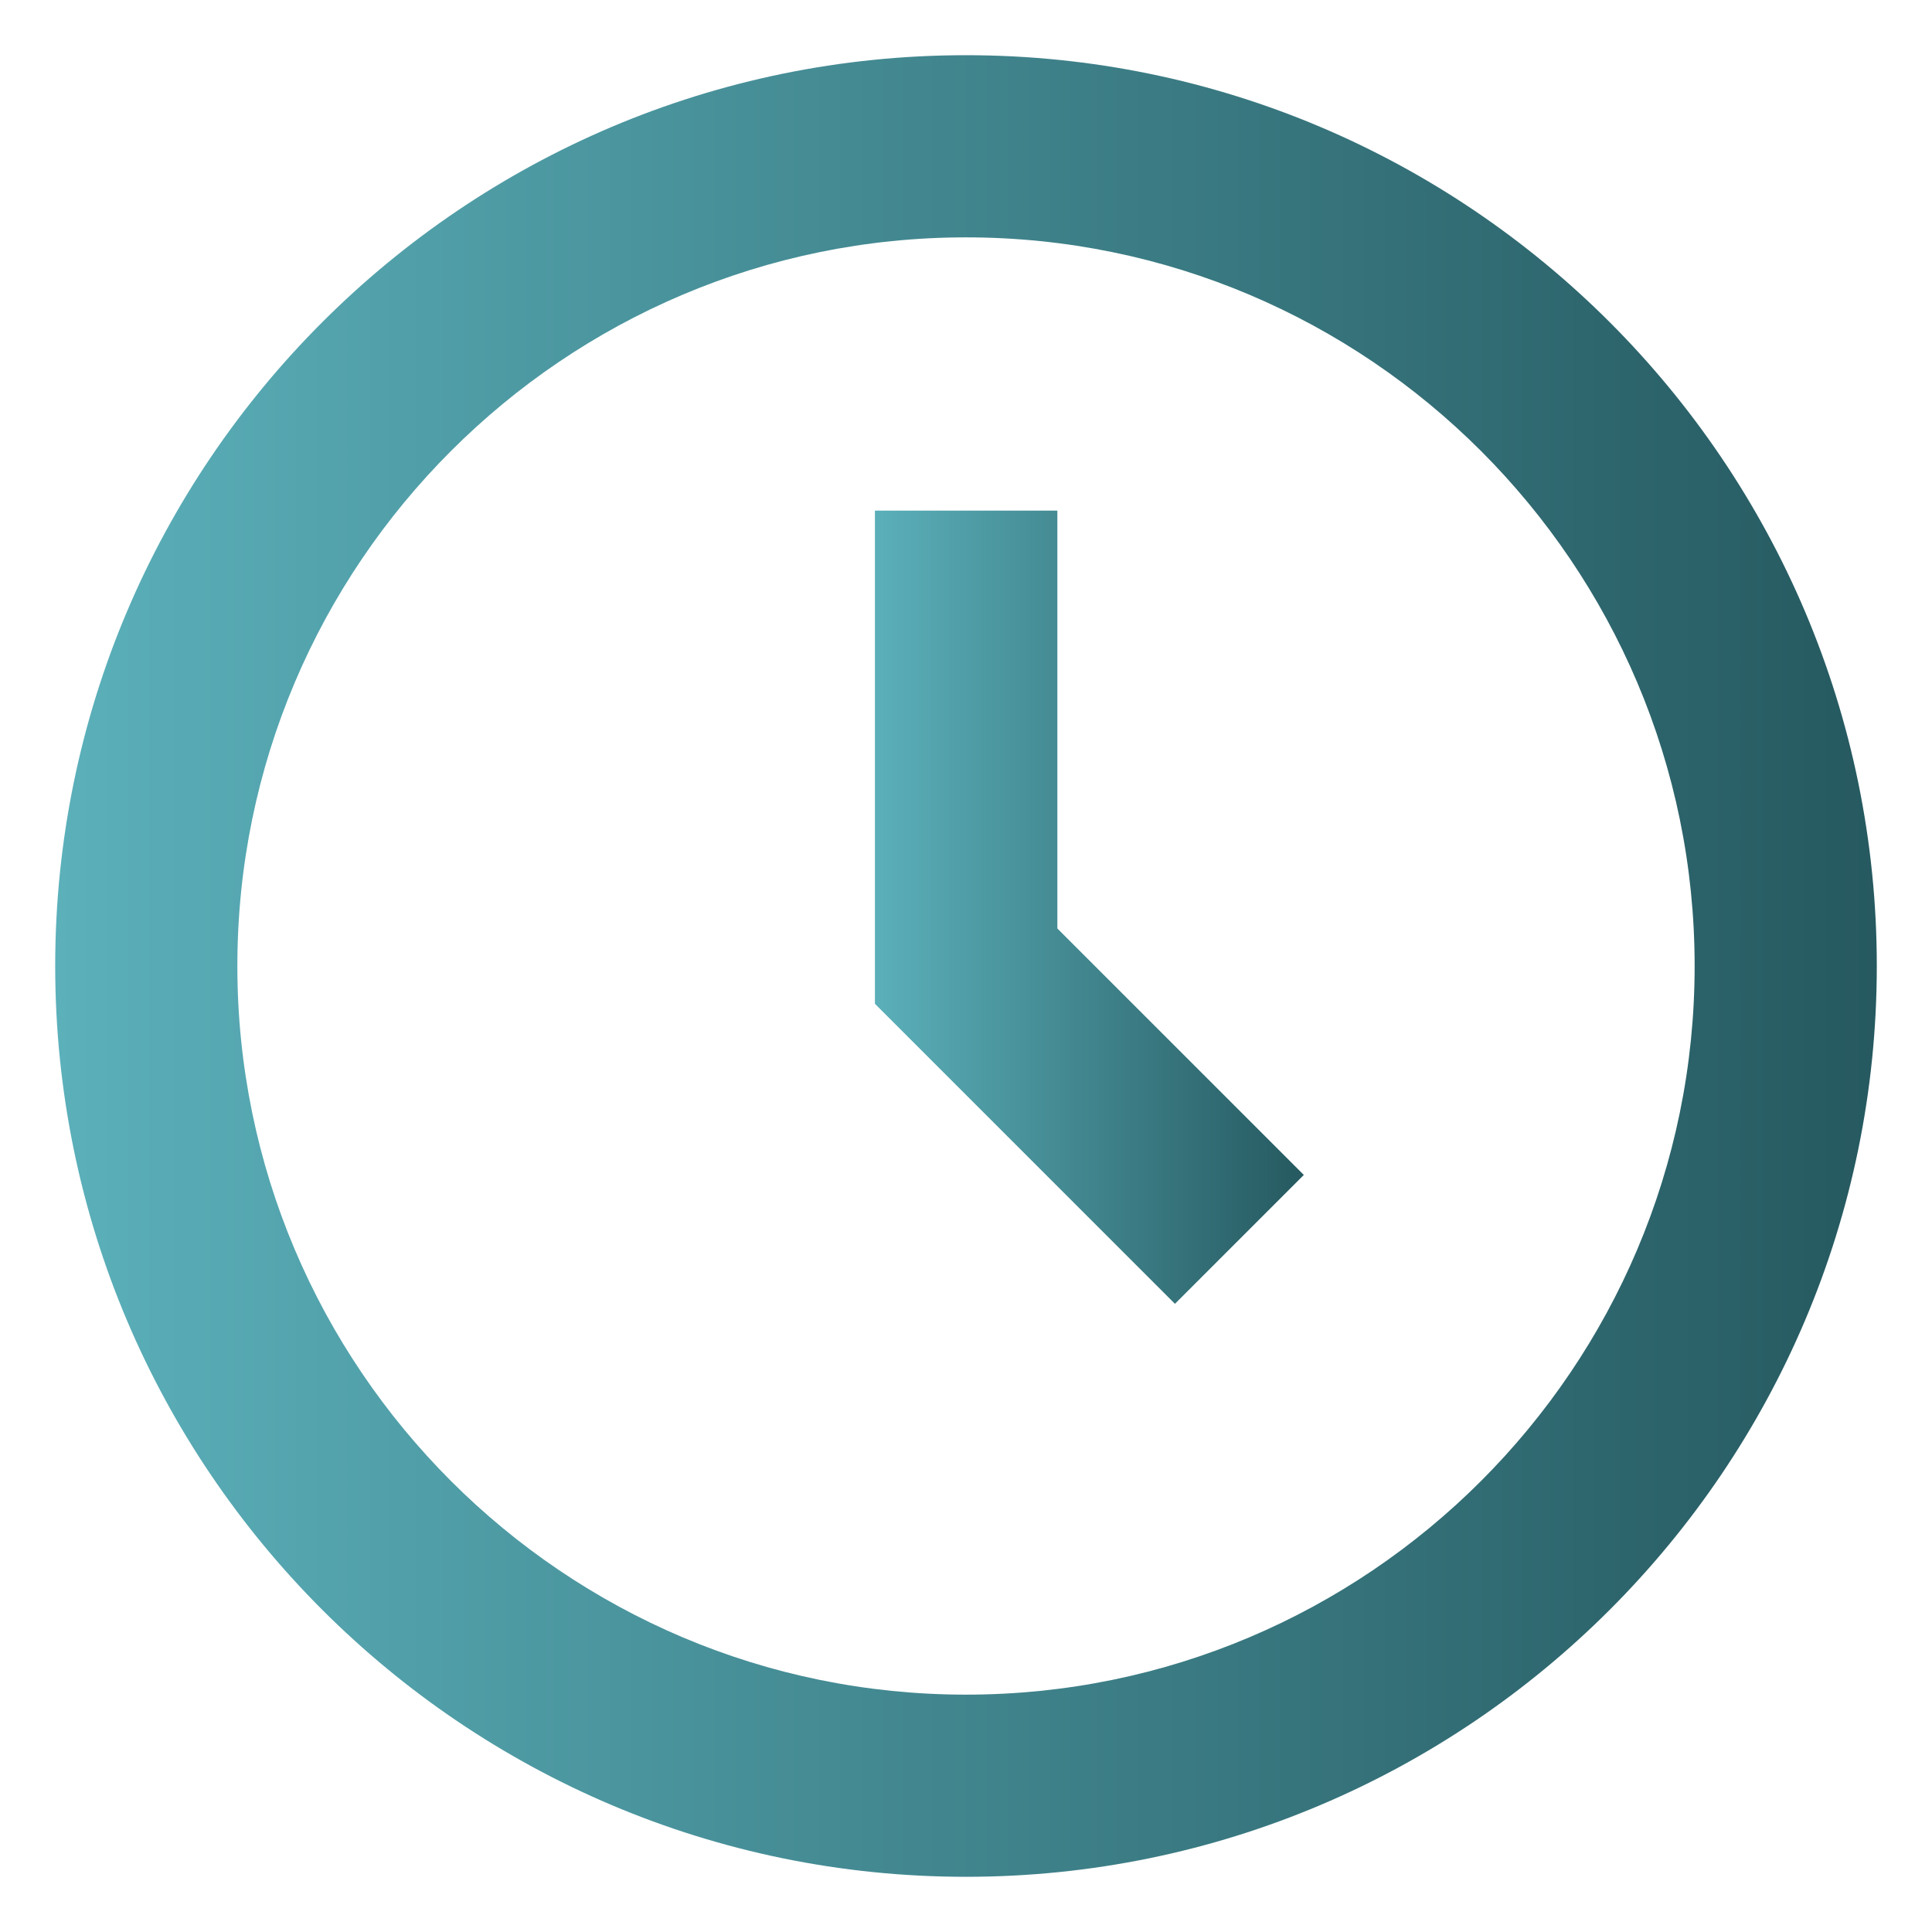 <?xml version="1.0" encoding="UTF-8"?><svg id="Layer_1" xmlns="http://www.w3.org/2000/svg" xmlns:xlink="http://www.w3.org/1999/xlink" viewBox="0 0 70 70"><defs><style>.cls-1{fill:url(#New_Gradient_Swatch-2);}.cls-1,.cls-2{stroke-width:0px;}.cls-2{fill:url(#New_Gradient_Swatch);}</style><linearGradient id="New_Gradient_Swatch" x1="2" y1="35" x2="68" y2="35" gradientUnits="userSpaceOnUse"><stop offset="0" stop-color="#5bb0ba"/><stop offset="1" stop-color="#265960"/></linearGradient><linearGradient id="New_Gradient_Swatch-2" x1="31.7" y1="32.87" x2="47.23" y2="32.87" xlink:href="#New_Gradient_Swatch"/></defs><path class="cls-2" d="m35,2C16.8,2,2,16.8,2,35s14.8,33,33,33,33-14.8,33-33S53.2,2,35,2Zm0,59.4c-14.56,0-26.4-11.84-26.4-26.4s11.84-26.4,26.4-26.4,26.4,11.84,26.4,26.4-11.84,26.4-26.4,26.4Z"/><path class="cls-1" d="m38.3,18.5h-6.6v17.87l10.87,10.87,4.67-4.67-8.93-8.93v-15.13Z"/></svg>